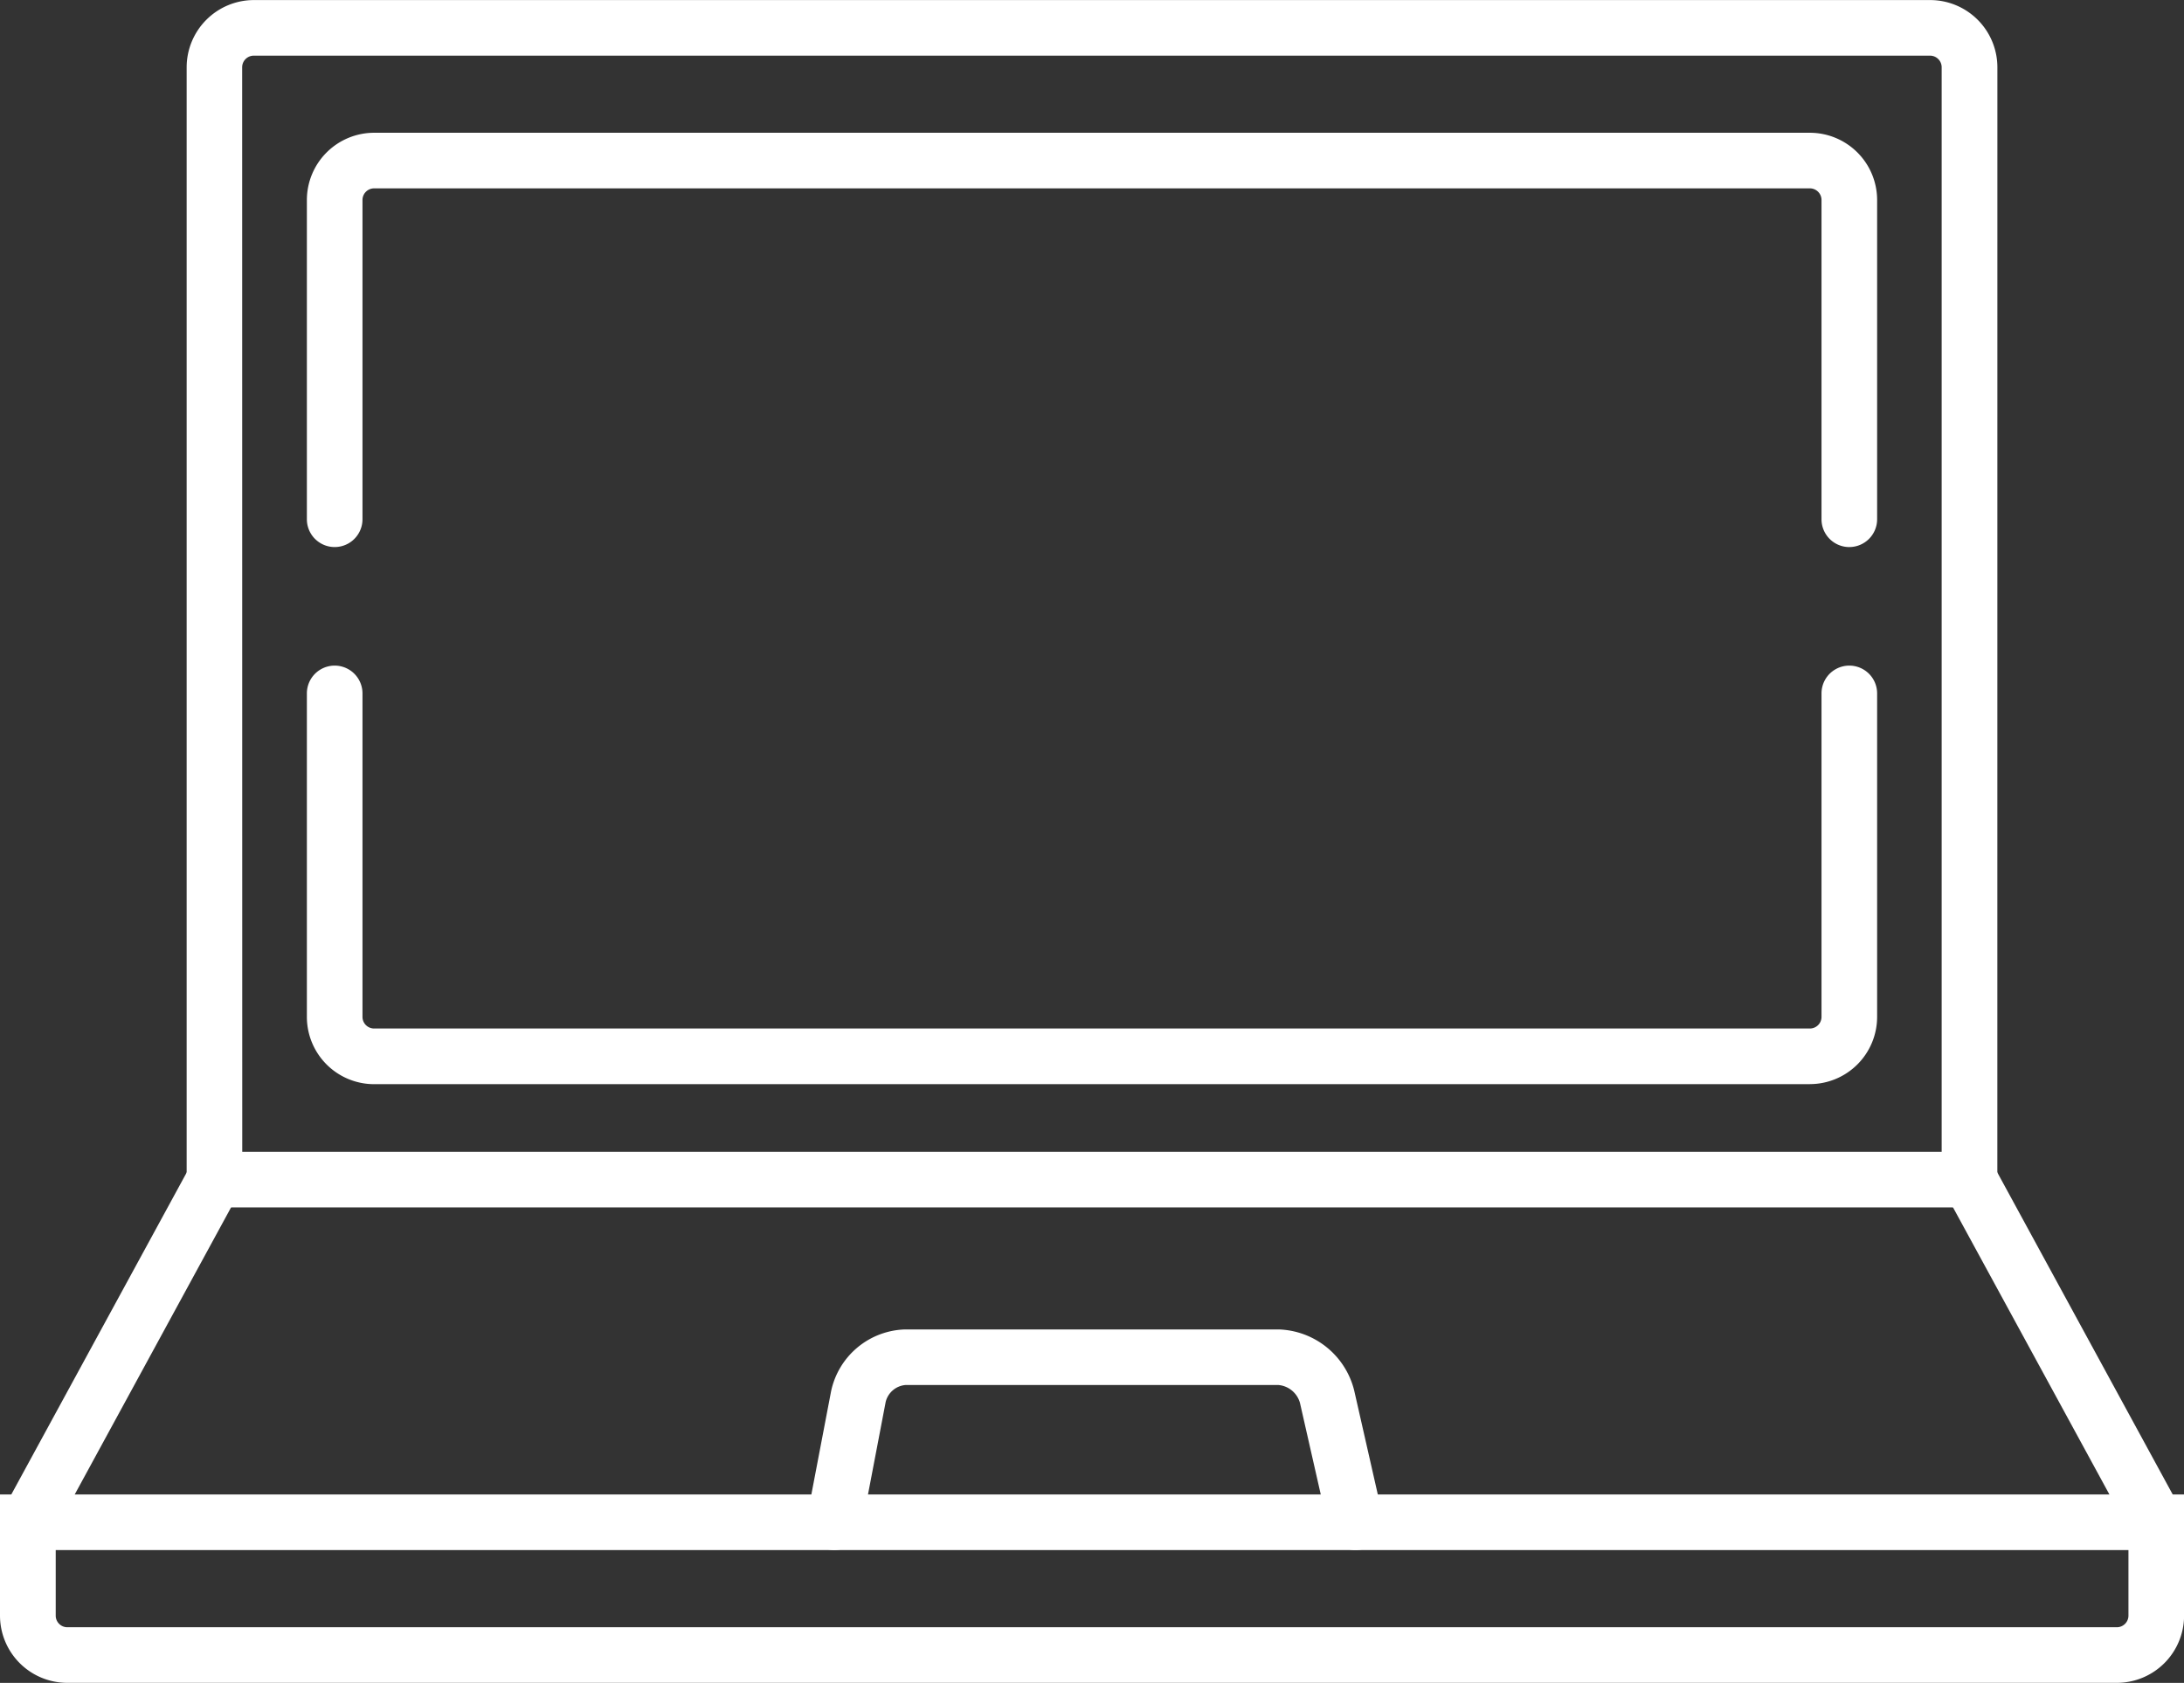<?xml version="1.0" encoding="utf-8"?>
<svg xmlns="http://www.w3.org/2000/svg" width="104.696" height="80.693" viewBox="0 0 104.696 80.693">
  <rect x="0" y="0" width="104.696" height="80.693" fill="#333333" stroke="none"/>
  <g id="Group_5" data-name="Group 5" transform="translate(-1088.917 -550.422)">
    <path id="Path_92" data-name="Path 92" d="M1114.869,408.071h-86.8V353.4a3.226,3.226,0,0,1,3.223-3.222h80.356a3.226,3.226,0,0,1,3.223,3.222Zm-84.135-2.666H1112.2V353.4a.557.557,0,0,0-.557-.556h-80.356a.557.557,0,0,0-.557.556Z" transform="translate(69.796 200.247)" fill="#fff"/>
    <path id="Path_93" data-name="Path 93" d="M1116.119,466.711H1017.87a3.227,3.227,0,0,1-3.224-3.222v-5.81h104.7v5.81a3.226,3.226,0,0,1-3.222,3.222m-98.807-6.366v3.144a.557.557,0,0,0,.557.556h98.249a.557.557,0,0,0,.556-.556v-3.144Z" transform="translate(74.271 164.403)" fill="#fff"/>
    <path id="Path_94" data-name="Path 94" d="M1015.978,452.126a1.333,1.333,0,0,1-1.17-1.97l8.948-16.431A1.333,1.333,0,0,1,1026.1,435l-8.947,16.431a1.333,1.333,0,0,1-1.173.7" transform="translate(74.272 172.622)" fill="#fff"/>
    <path id="Path_95" data-name="Path 95" d="M1164.567,452.127a1.333,1.333,0,0,1-1.172-.7L1154.448,435a1.333,1.333,0,0,1,2.342-1.275l8.947,16.431a1.333,1.333,0,0,1-1.17,1.97" transform="translate(27.714 172.622)" fill="#fff"/>
    <path id="Path_96" data-name="Path 96" d="M1110.656,379.591a1.334,1.334,0,0,1-1.333-1.333V362.948a.558.558,0,0,0-.557-.557h-68.828a.558.558,0,0,0-.557.557v15.309a1.333,1.333,0,0,1-2.666,0V362.948a3.227,3.227,0,0,1,3.223-3.223h68.828a3.227,3.227,0,0,1,3.223,3.223v15.309a1.334,1.334,0,0,1-1.333,1.333" transform="translate(66.913 197.063)" fill="#fff"/>
    <path id="Path_97" data-name="Path 97" d="M1108.766,418.125h-68.828a3.227,3.227,0,0,1-3.223-3.222V399.388a1.333,1.333,0,1,1,2.666,0V414.9a.558.558,0,0,0,.557.556h68.828a.558.558,0,0,0,.557-.556V399.388a1.333,1.333,0,1,1,2.666,0V414.9a3.226,3.226,0,0,1-3.223,3.222" transform="translate(66.913 184.283)" fill="#fff"/>
    <path id="Path_98" data-name="Path 98" d="M1098.968,456.387a1.333,1.333,0,0,1-1.3-1.039l-1.368-6.025a1.181,1.181,0,0,0-1.018-.851h-17.9a1.071,1.071,0,0,0-.94.806l-1.151,6.025a1.333,1.333,0,1,1-2.619-.5l1.151-6.025a3.737,3.737,0,0,1,3.56-2.972h17.9a3.855,3.855,0,0,1,3.618,2.928l1.368,6.025a1.334,1.334,0,0,1-1.3,1.628" transform="translate(54.933 168.362)" fill="#fff"/>
  </g>
</svg>
